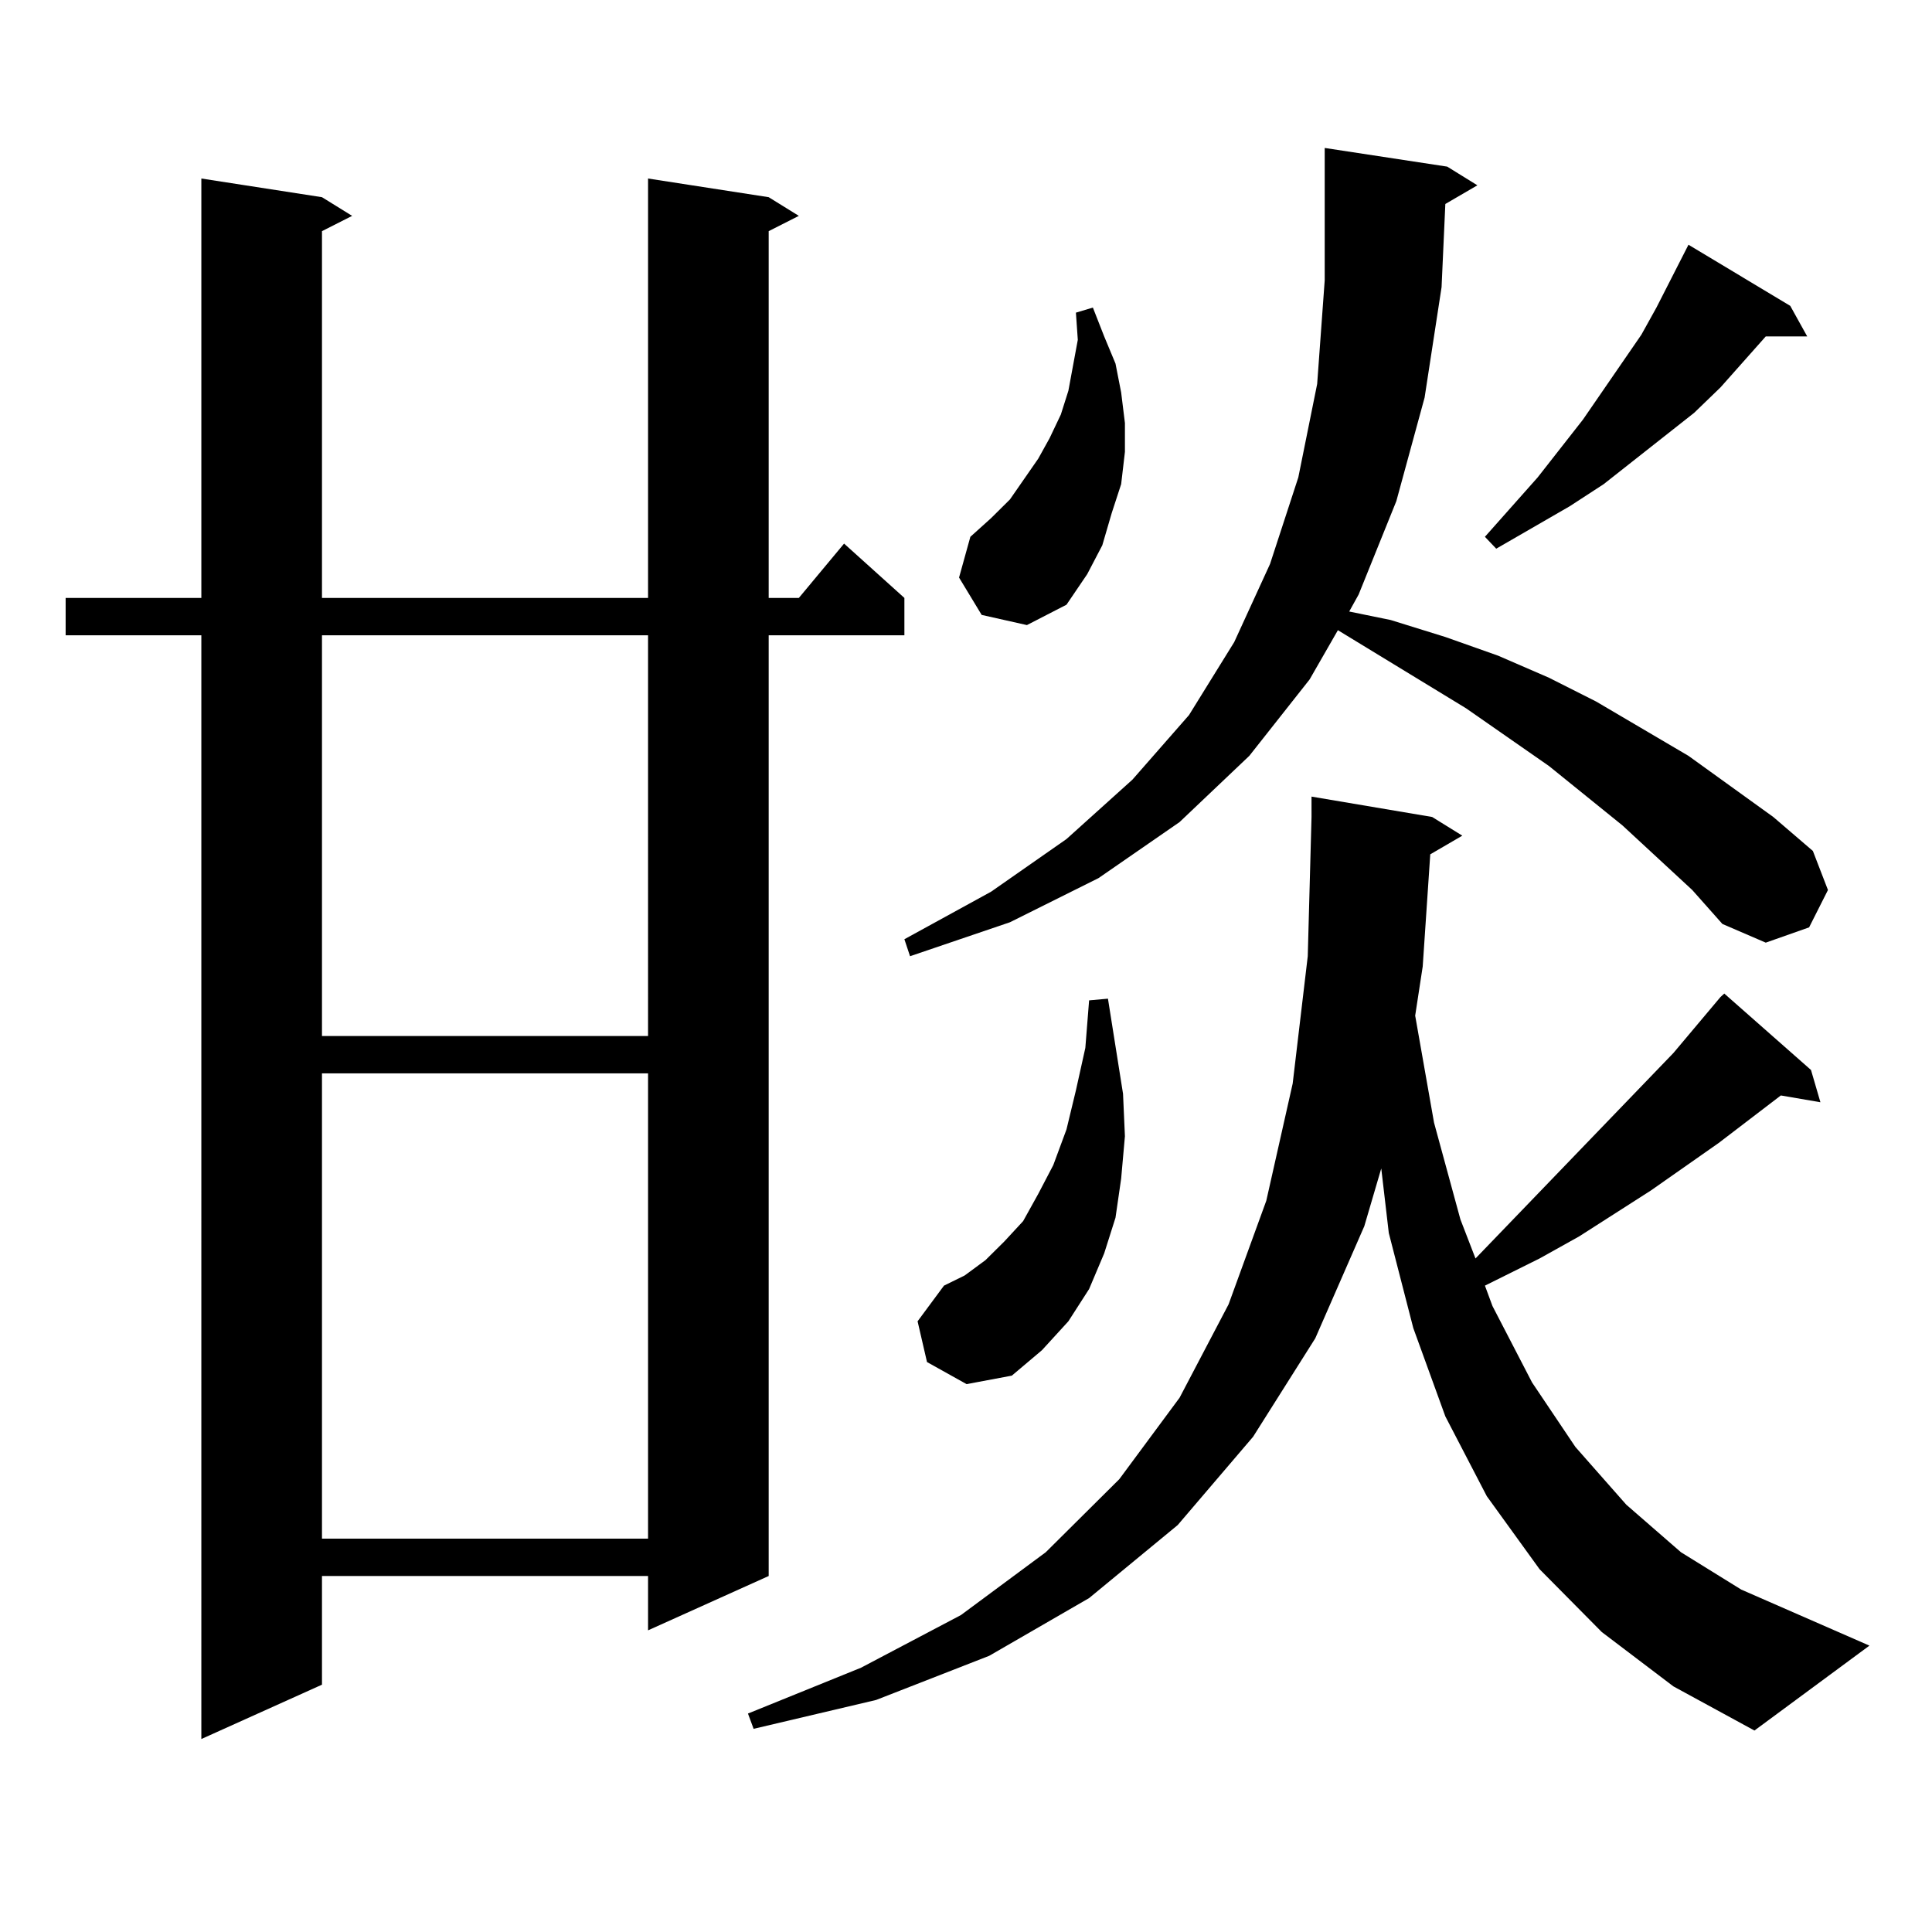 <?xml version="1.0" encoding="utf-8"?>
<!-- Generator: Adobe Illustrator 16.0.0, SVG Export Plug-In . SVG Version: 6.00 Build 0)  -->
<!DOCTYPE svg PUBLIC "-//W3C//DTD SVG 1.1//EN" "http://www.w3.org/Graphics/SVG/1.1/DTD/svg11.dtd">
<svg version="1.1" id="图层_1" xmlns="http://www.w3.org/2000/svg" xmlns:xlink="http://www.w3.org/1999/xlink" x="0px" y="0px"
	 width="1000px" height="1000px" viewBox="0 0 1000 1000" enable-background="new 0 0 1000 1000" xml:space="preserve">
<path d="M397.868,102.066l15.609,9.668l-15.609,7.91v189.844h15.609l23.414-28.125l31.219,28.125v19.336h-70.242v486.914
	l-62.438,28.125v-28.125H166.654v56.25l-62.438,28.125V328.824H33.975v-19.336h70.242V92.398l62.438,9.668l15.609,9.668
	l-15.609,7.91v189.844h168.776V92.398L397.868,102.066z M166.654,328.824v207.422h168.776V328.824H166.654z M166.654,555.582v240.82
	h168.776v-240.82H166.654z M740.299,442.203l-3.902,58.008l-3.902,25.488l9.756,55.371l13.658,50.098l7.805,20.215l102.437-106.348
	l24.39-29.004l1.951-1.758l44.877,39.551l4.878,16.699l-20.487-3.516l-32.194,24.609l-35.121,24.609l-37.072,23.73l-20.487,11.426
	l-28.292,14.063l3.902,10.547l20.487,39.551l22.438,33.398l26.341,29.883l28.292,24.609l31.219,19.336l66.34,29.004L908.1,895.719
	l-41.95-22.852l-37.072-28.125l-32.194-32.52l-27.316-37.793l-21.463-41.309l-16.585-45.703l-12.683-49.219l-3.902-33.398
	l-8.78,29.883l-25.365,58.008l-32.194,50.977l-39.023,45.703l-45.853,37.793l-51.706,29.883l-58.535,22.852l-63.413,14.941
	l-2.927-7.91l58.535-23.73l51.706-27.246l43.901-32.52l38.048-37.793l31.219-42.188l25.365-48.34l19.512-53.613l13.658-60.645
	l7.805-65.918l1.951-72.07V412.32l62.438,10.547l15.609,9.668L740.299,442.203z M875.905,460.66l-36.097-33.398L801.761,396.5
	l-42.926-29.883l-66.34-40.43l-14.634,25.488l-31.219,39.551l-36.097,34.277l-41.95,29.004l-45.853,22.852l-51.706,17.578
	l-2.927-8.789l44.877-24.609l39.023-27.246l34.146-30.762l29.268-33.398l23.414-37.793l18.536-40.43l14.634-44.824l9.756-48.34
	l3.902-53.613V92.398v-15.82l63.413,9.668l15.609,9.668l-16.585,9.668l-1.951,43.066l-8.78,57.129l-14.634,53.613l-19.512,48.34
	l-4.878,8.789l21.463,4.395l28.292,8.789l27.316,9.668l26.341,11.426l24.39,12.305l47.804,28.125l43.901,31.641l20.487,17.578
	l7.805,20.215l-9.756,19.336l-22.438,7.91l-22.438-9.668L875.905,460.66z M479.817,704.996l-4.878-21.094l13.658-18.457
	l10.731-5.273l10.731-7.91l9.756-9.668l9.756-10.547l7.805-14.063l7.805-14.941l6.829-18.457l4.878-20.215l4.878-21.973
	l1.951-24.609l9.756-0.879l7.805,49.219l0.976,21.973l-1.951,21.973l-2.927,20.215l-5.854,18.457l-7.805,18.457l-10.731,16.699
	l-13.658,14.941l-15.609,13.184l-23.414,4.395L479.817,704.996z M508.109,318.277l-11.707-19.336l5.854-21.094l10.731-9.668
	l9.756-9.668l14.634-21.094l5.854-10.547l5.854-12.305l3.902-12.305l4.878-26.367l-0.976-14.063l8.78-2.637l5.854,14.941
	l5.854,14.063l2.927,14.941l1.951,15.82v14.941l-1.951,16.699l-4.878,14.941l-4.878,16.699l-7.805,14.941l-10.731,15.82
	l-20.487,10.547L508.109,318.277z M926.636,158.316l8.78,15.82h-21.463l-23.414,26.367l-13.658,13.184l-15.609,12.305
	l-31.219,24.609l-17.561,11.426L774.444,284l-5.854-6.152l27.316-30.762l23.414-29.883l30.243-43.945l7.805-14.063l16.585-32.52
	L926.636,158.316z"/>
</svg>

